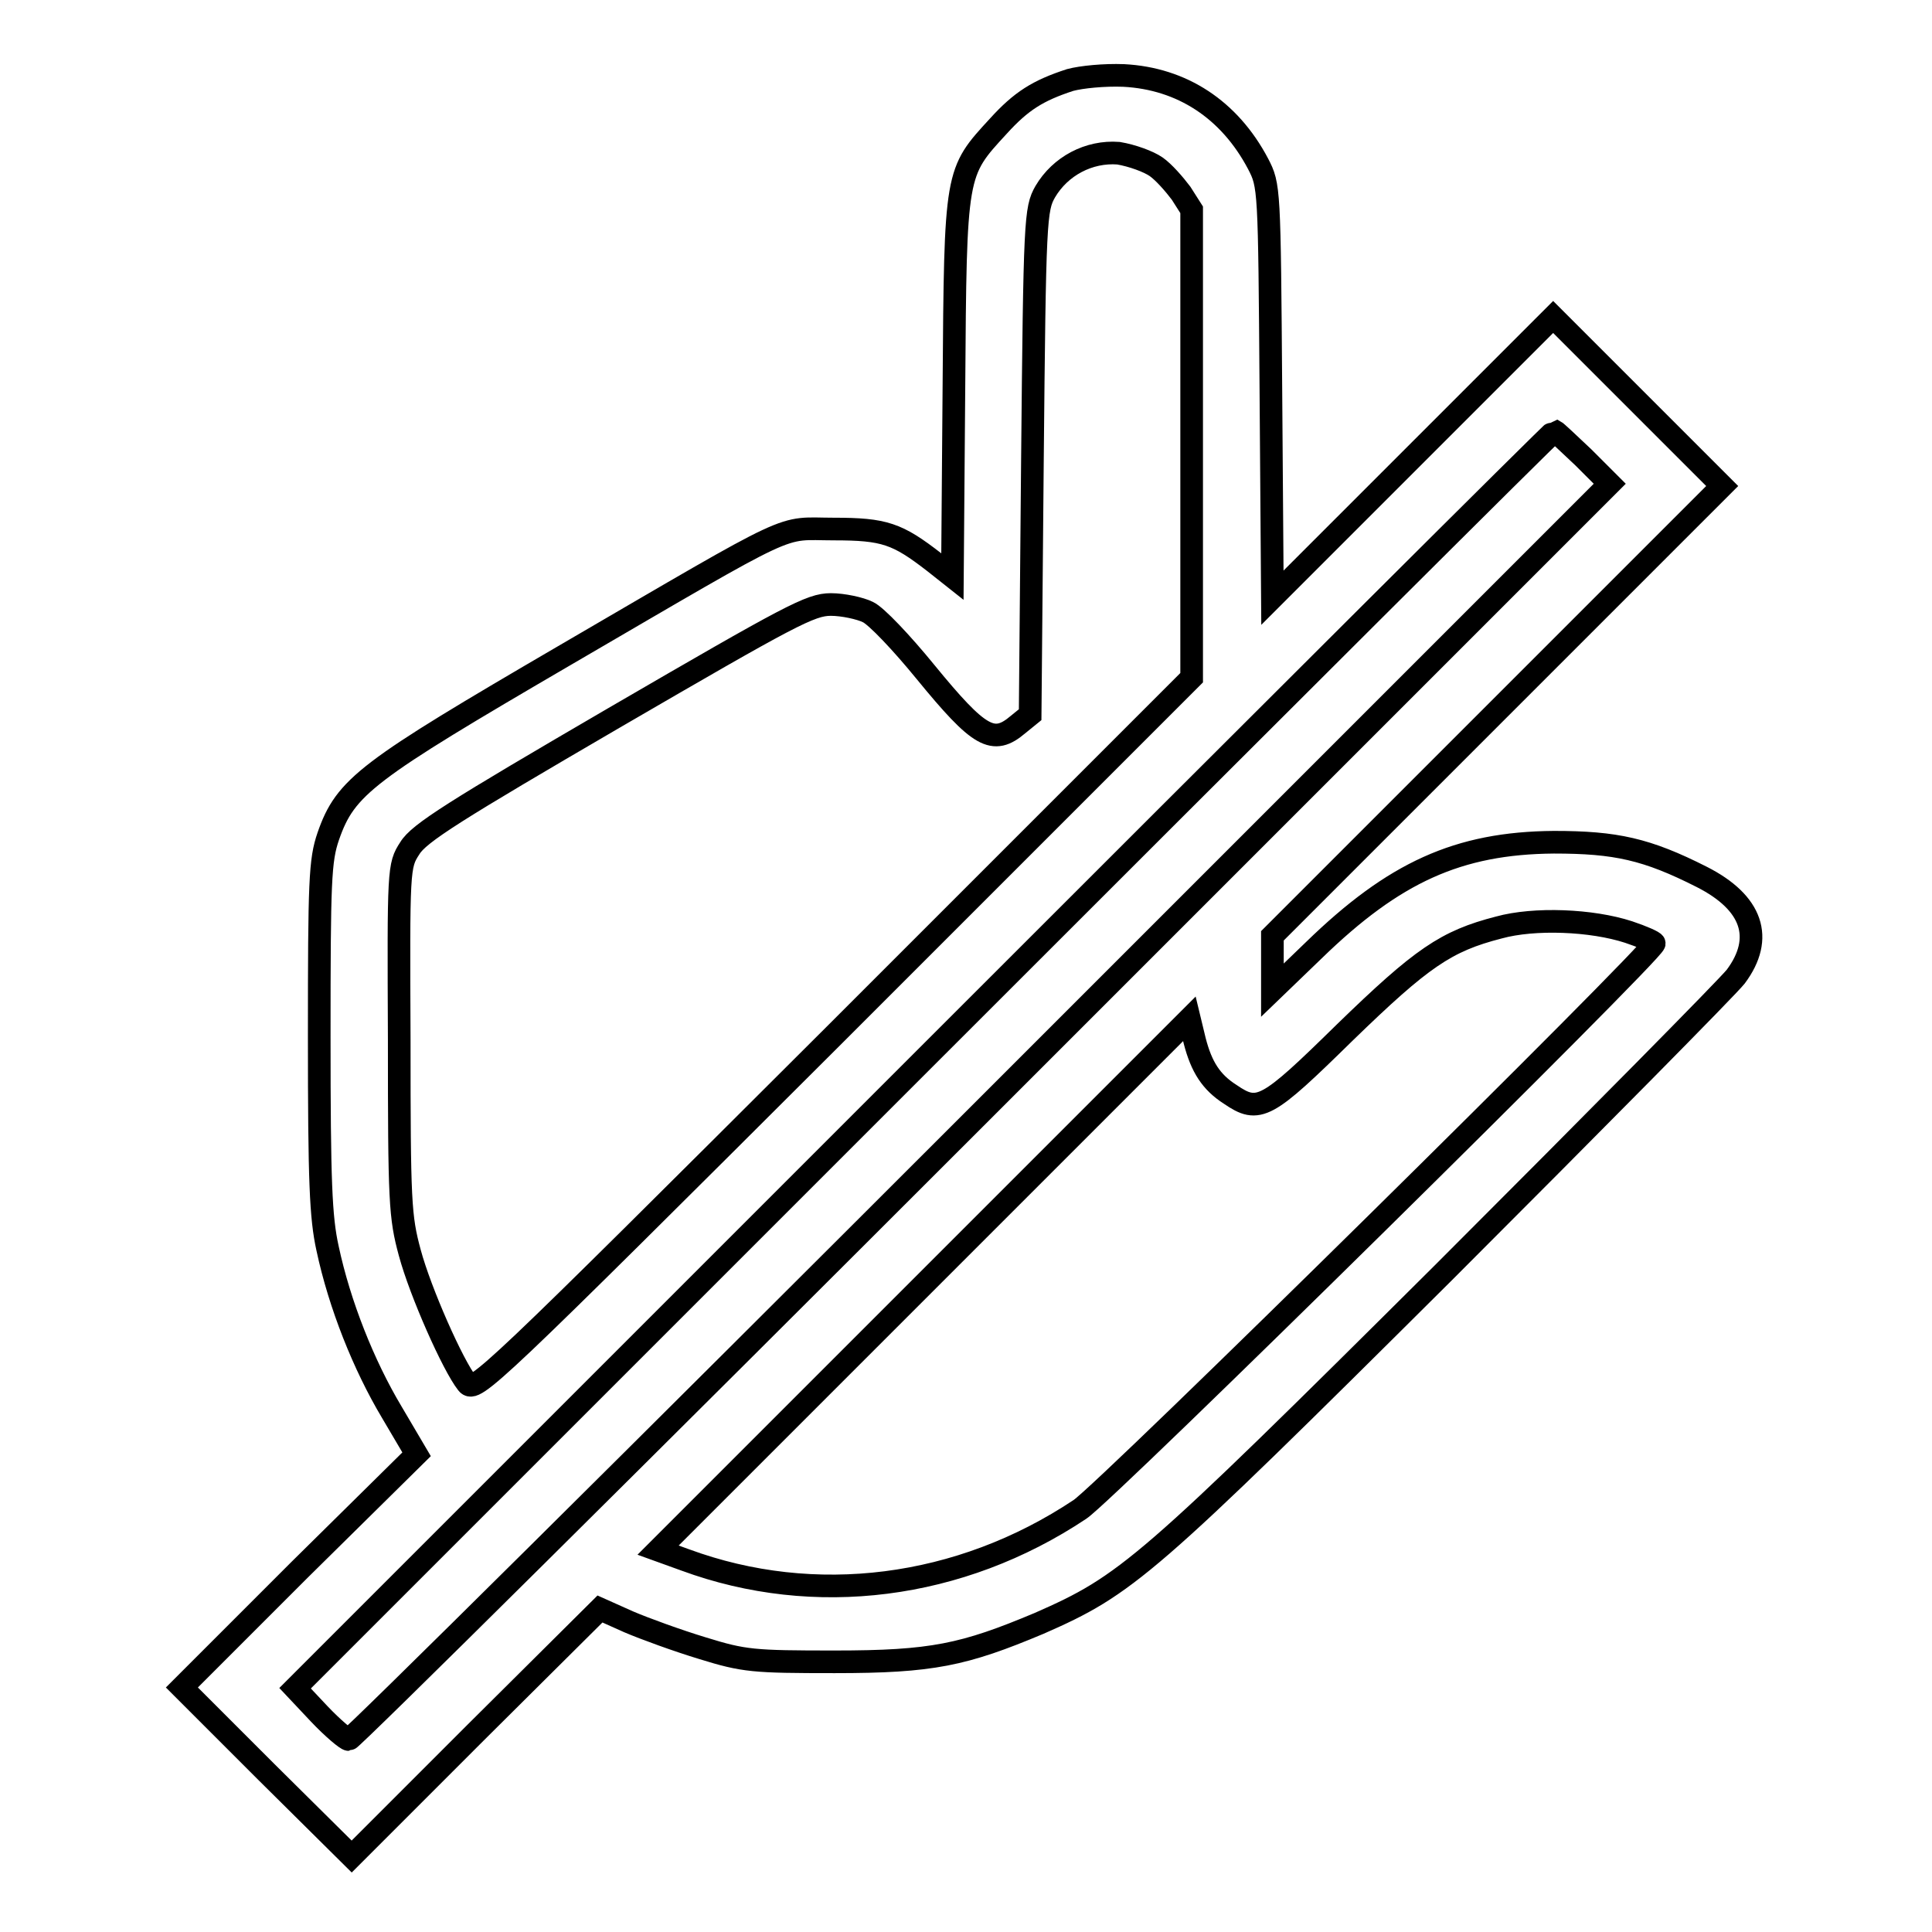 <?xml version="1.0" encoding="utf-8"?>
<!-- Svg Vector Icons : http://www.onlinewebfonts.com/icon -->
<!DOCTYPE svg PUBLIC "-//W3C//DTD SVG 1.1//EN" "http://www.w3.org/Graphics/SVG/1.1/DTD/svg11.dtd">
<svg version="1.1" xmlns="http://www.w3.org/2000/svg" xmlns:xlink="http://www.w3.org/1999/xlink" x="0px" y="0px" viewBox="0 0 256 256" enable-background="new 0 0 256 256" xml:space="preserve">
<g><g><g><path stroke-width="3" fill-opacity="0" stroke="#000000"  d="M141.8,10.6c-4.3,1.4-6.5,2.8-9.5,6.1c-5.7,6.2-5.7,5.9-5.9,34.5l-0.2,25.2l-2.4-1.9c-4.9-3.8-6.6-4.4-13.3-4.4c-7.5,0-4.2-1.6-35.6,16.7c-26.4,15.4-29.1,17.4-31.4,24c-1.1,3.2-1.2,5.9-1.2,26.6c0,19.2,0.2,23.9,1.1,28c1.6,7.5,4.8,15.5,8.5,21.7l3.3,5.6L39.7,208l-15.6,15.6l11.2,11.2L46.6,246L63,229.6l16.5-16.4l3.8,1.7c2.1,0.9,6.5,2.5,9.8,3.5c5.5,1.7,6.7,1.8,17.5,1.8c12.9,0,17.1-0.9,27.1-5.1c11.6-5.1,14-7.1,53.6-46.5c20.2-20.2,37.6-37.8,38.7-39.2c3.8-5.1,2.2-9.8-4.5-13.2c-7.3-3.7-11.4-4.6-19.6-4.6c-12.7,0.1-21.2,4-31.8,14.3l-5.5,5.3v-3.6v-3.6l29.8-29.8l29.8-29.8l-11.2-11.2l-11.2-11.2l-18.6,18.6l-18.6,18.6l-0.2-27.3c-0.2-27.1-0.2-27.3-1.7-30.2c-3.8-7.2-10.1-11.3-17.8-11.7C146.3,9.9,143.3,10.2,141.8,10.6z M153.2,22.1c1,0.7,2.4,2.3,3.3,3.5l1.4,2.2v31v31l-47.4,47.4c-45.7,45.6-47.6,47.4-48.6,46.1c-1.9-2.4-6.2-12.1-7.6-17.3c-1.3-4.8-1.4-6.7-1.4-28.2c-0.1-22.7-0.1-23.1,1.4-25.4c1.2-2,6-5,27.1-17.3c23.4-13.6,26-15,28.7-15c1.6,0,3.9,0.5,4.9,1c1.1,0.5,4.5,4.1,7.6,7.9c7.2,8.8,9,9.8,12.3,7l1.6-1.3l0.3-33.5c0.3-32.3,0.4-33.5,1.7-35.8c2-3.4,5.8-5.4,9.7-5.1C150,20.6,152.2,21.4,153.2,22.1z M209.8,60.6l3.5,3.5l-83.2,83.2c-45.8,45.8-83.5,83.2-83.9,83.2c-0.3,0-2.1-1.5-3.9-3.4l-3.2-3.4l83.3-83.3c45.8-45.8,83.4-83.3,83.6-83.3C206.2,57.2,207.9,58.8,209.8,60.6z M215.8,123.5c1.8,0.6,3.4,1.3,3.4,1.5c0,1.1-72.6,72.7-76.1,75c-15.9,10.6-35.2,13-52.3,6.7l-3.6-1.3l35.2-35.2l35.2-35.2l0.7,2.9c0.9,3.5,2.2,5.5,4.7,7.1c3.8,2.6,4.8,2,15.2-8.2c10.2-9.9,13.4-12.1,20.4-13.9C203.3,121.6,210.9,121.9,215.8,123.5z"/></g></g></g>
</svg>